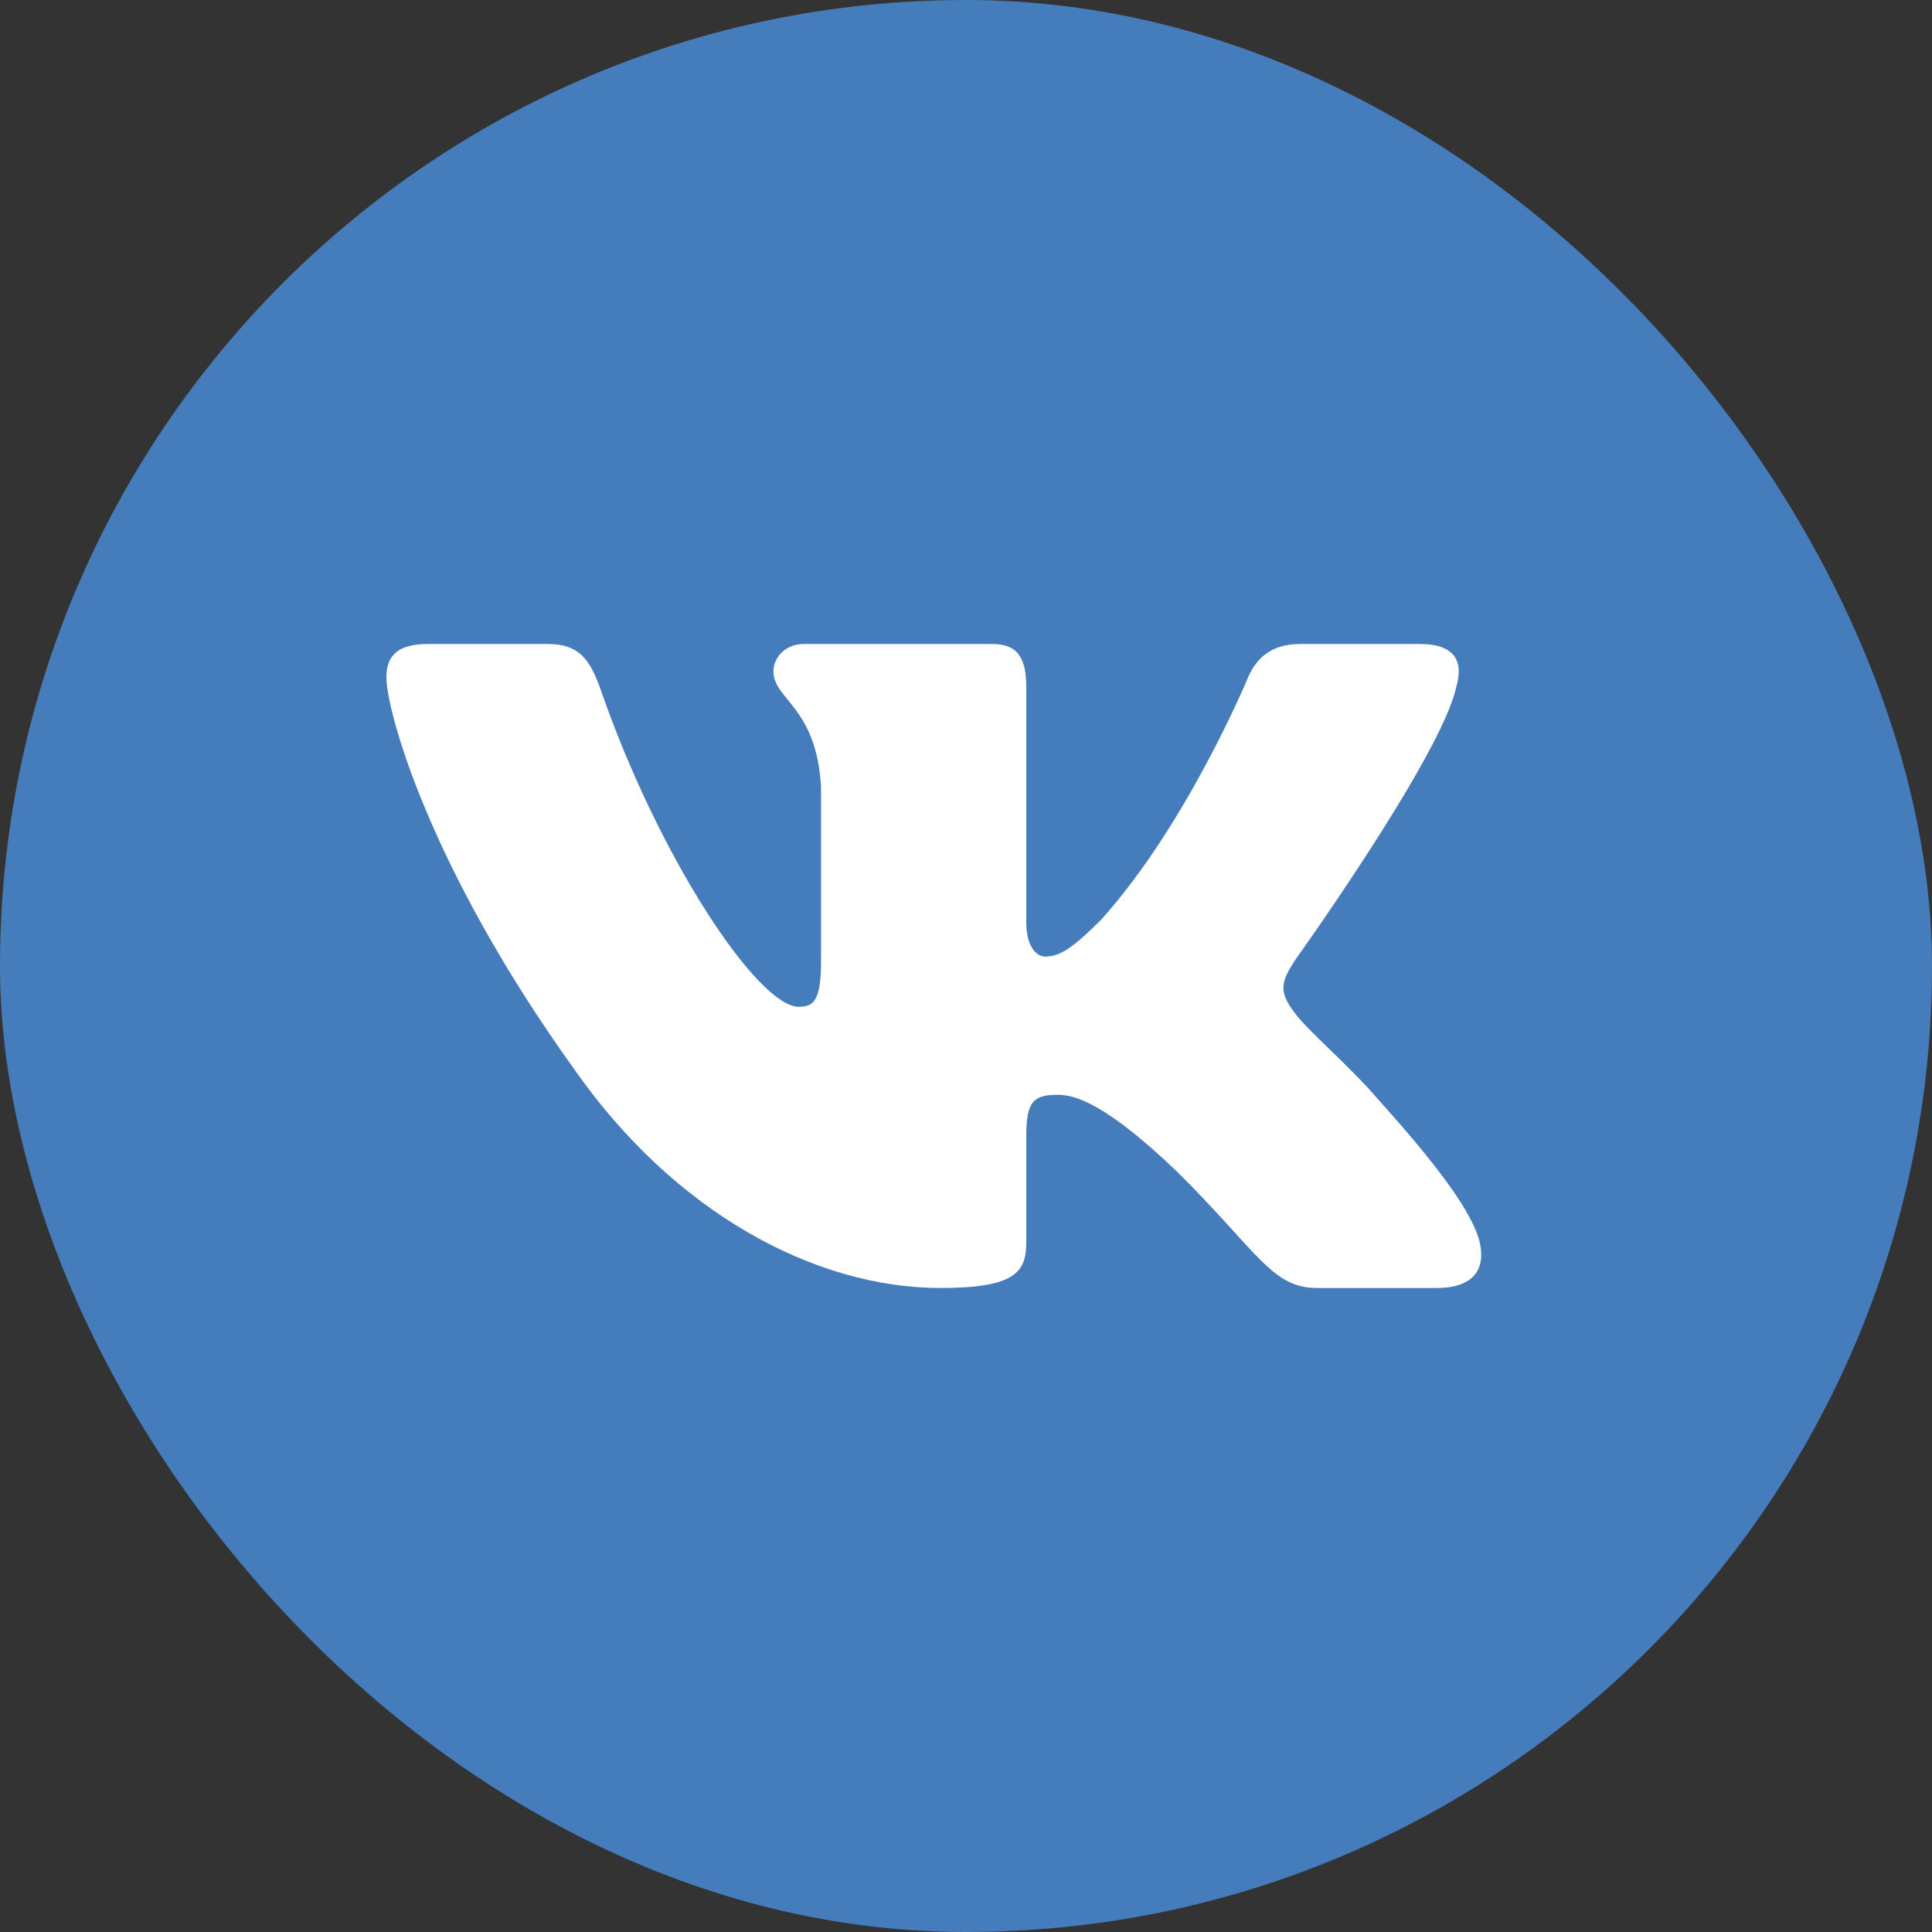 <?xml version="1.0" encoding="UTF-8"?>
<svg width="24px" height="24px" viewBox="0 0 24 24" version="1.1" xmlns="http://www.w3.org/2000/svg" xmlns:xlink="http://www.w3.org/1999/xlink">
    <rect x="0" y="0" width="24" height="24" fill="#333333" stroke="none"/>
    <!-- Generator: sketchtool 53.2 (72643) - https://sketchapp.com -->
    <title>C1762910-C009-4DBB-BAD2-73E32D232542</title>
    <desc>Created with sketchtool.</desc>
    <g id="Страницы" stroke="none" stroke-width="1" fill="none" fill-rule="evenodd">
        <g id="Энвибокс-13-Элементы-0-1-иконки" transform="translate(-1014, -698)">
            <g id="menu-soc_contact-vk" transform="translate(1014, 698)">
                <rect id="Rectangle-250" fill="#457CBC" x="0" y="0" width="24" height="24" rx="12"></rect>
                <path d="M18.088,8.542 C18.182,8.229 18.088,8 17.638,8 L16.15,8 C15.772,8 15.597,8.198 15.503,8.417 C15.503,8.417 14.746,10.243 13.674,11.43 C13.328,11.773 13.17,11.883 12.981,11.883 C12.886,11.883 12.749,11.773 12.749,11.461 L12.749,8.542 C12.749,8.167 12.64,8 12.324,8 L9.986,8 C9.75,8 9.608,8.174 9.608,8.339 C9.608,8.694 10.143,8.776 10.199,9.775 L10.199,11.945 C10.199,12.421 10.112,12.507 9.923,12.507 C9.418,12.507 8.192,10.672 7.464,8.573 C7.321,8.165 7.178,8 6.798,8 L5.31,8 C4.885,8 4.8,8.198 4.8,8.417 C4.8,8.807 5.304,10.743 7.149,13.304 C8.378,15.052 10.11,16 11.687,16 C12.632,16 12.749,15.789 12.749,15.427 L12.749,14.105 C12.749,13.684 12.839,13.6 13.138,13.6 C13.359,13.6 13.737,13.709 14.62,14.553 C15.629,15.552 15.795,16 16.363,16 L17.851,16 C18.276,16 18.488,15.789 18.366,15.374 C18.231,14.96 17.75,14.359 17.111,13.647 C16.764,13.241 16.244,12.804 16.086,12.585 C15.865,12.304 15.928,12.179 16.086,11.93 C16.086,11.93 17.899,9.4 18.088,8.542" id="Fill-7" fill="#FFFFFF"></path>
            </g>
        </g>
    </g>
</svg>